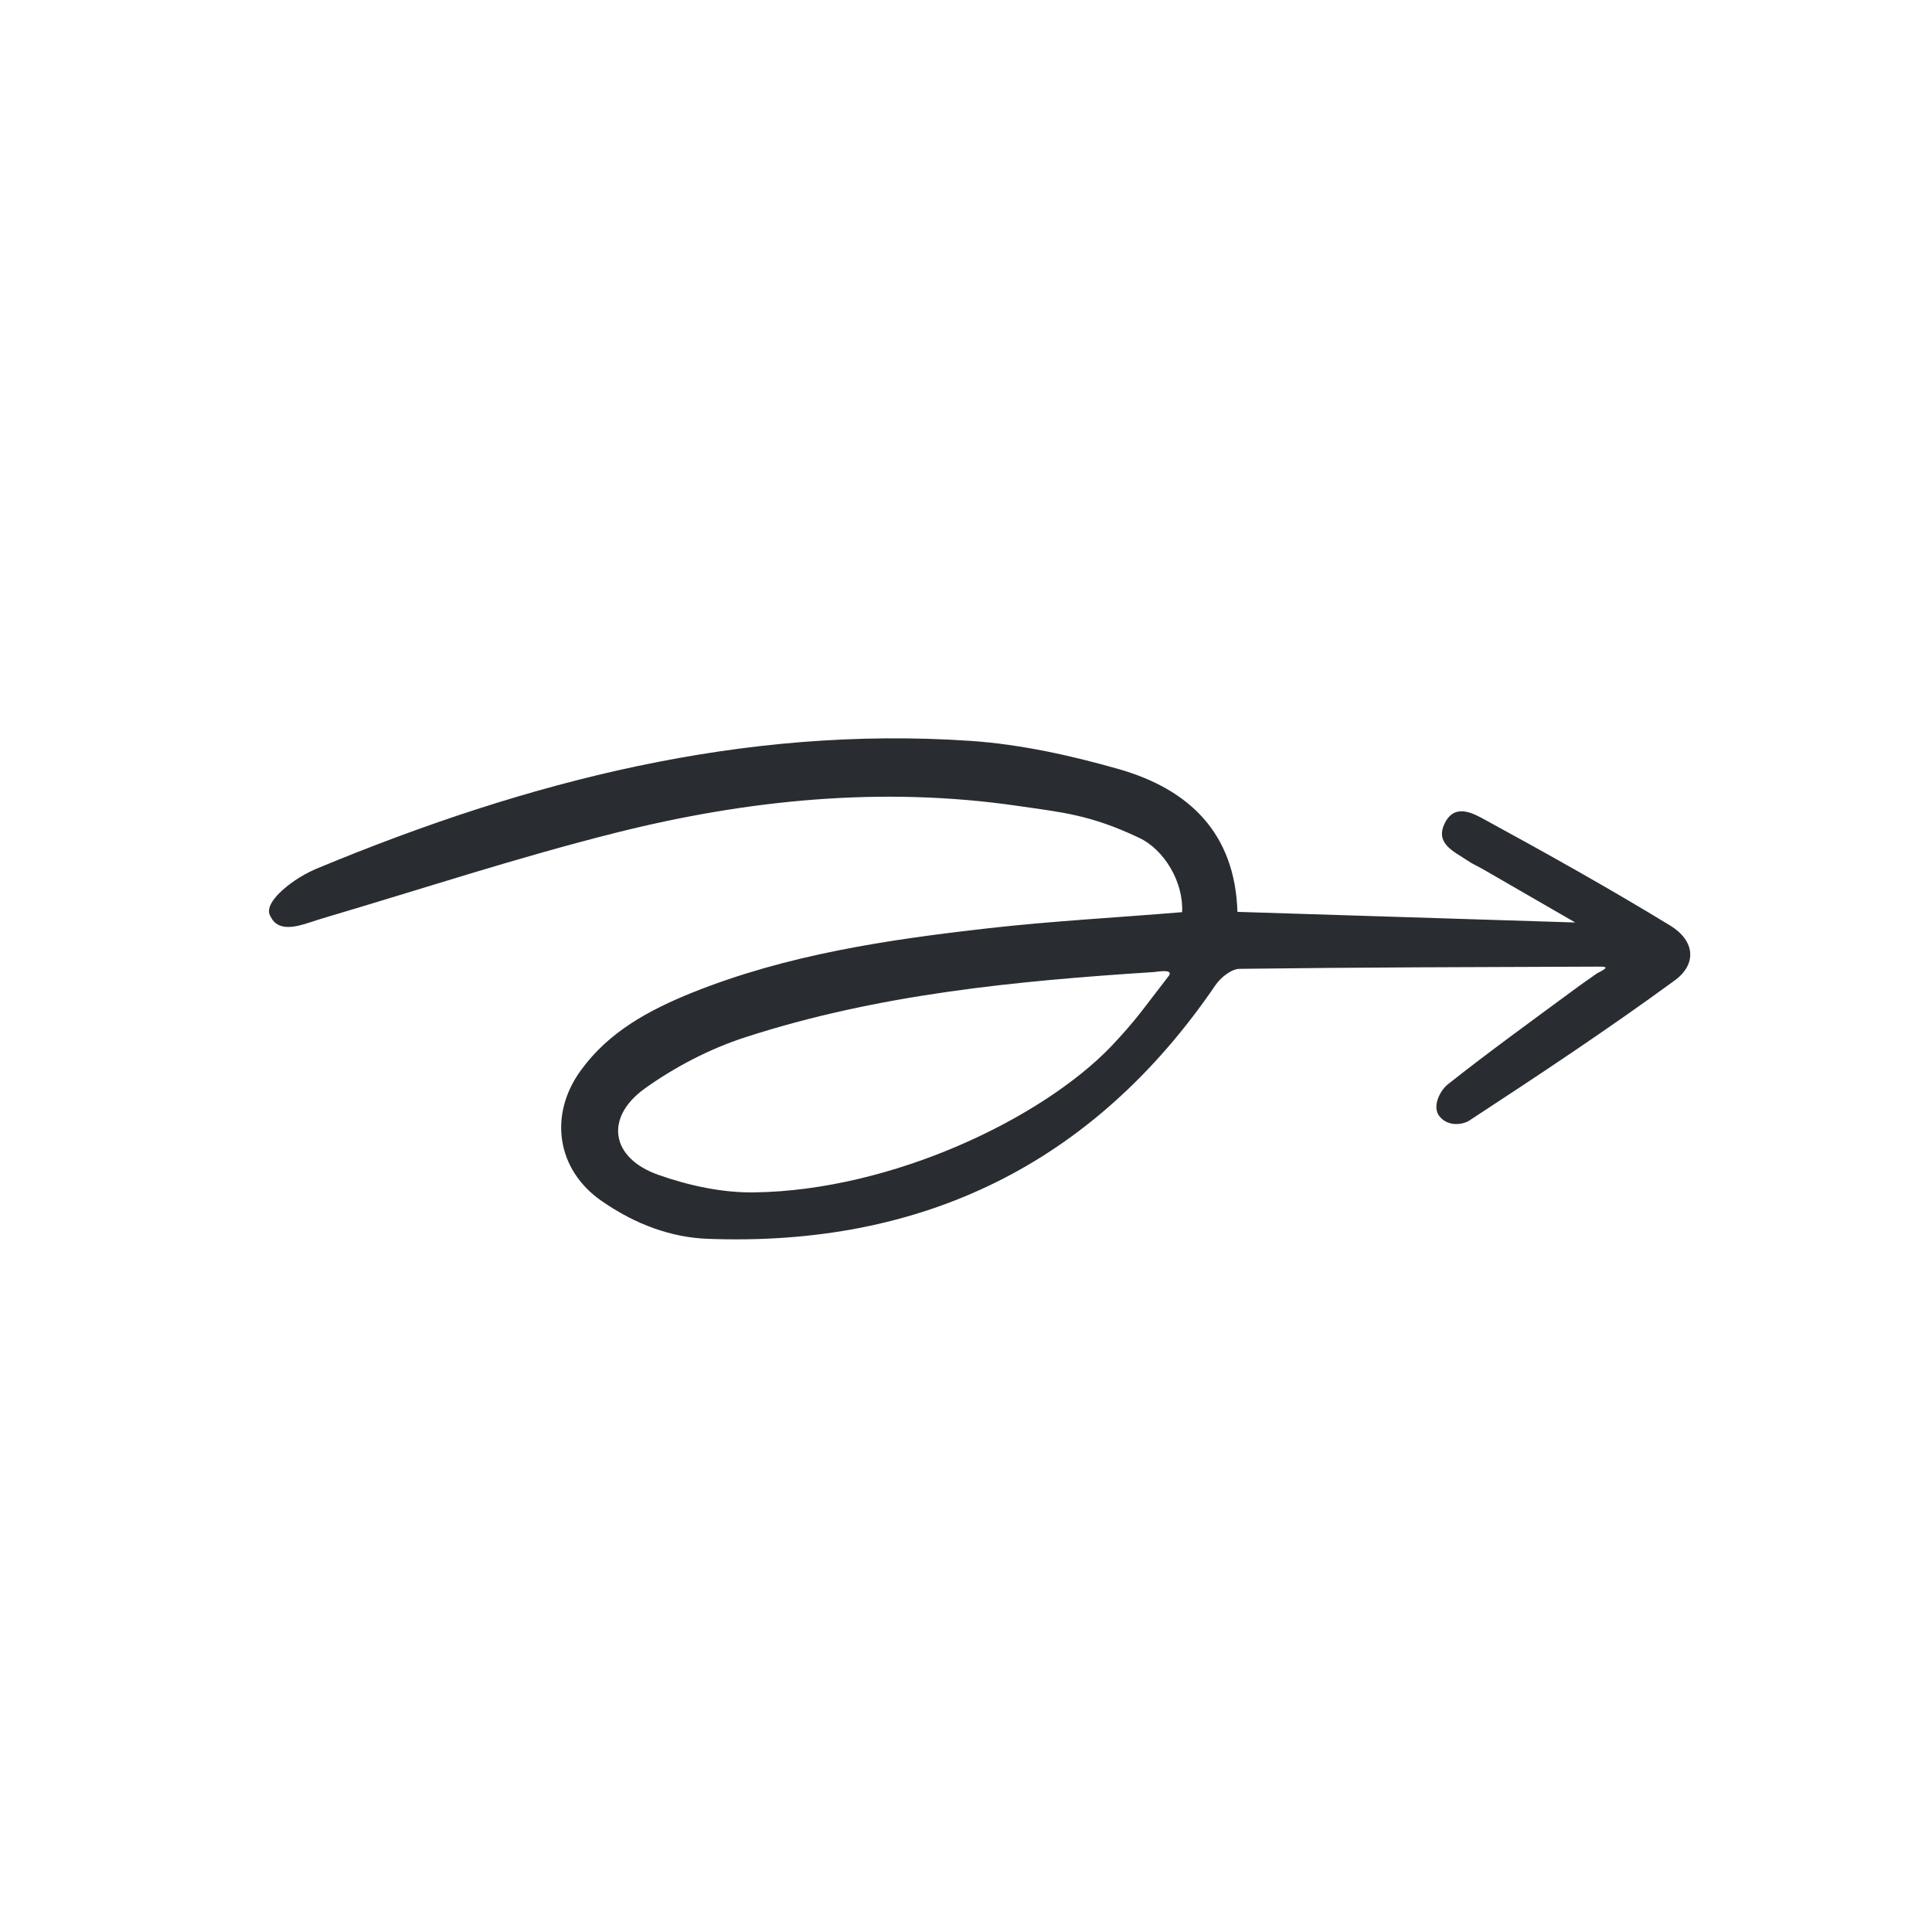 <svg width="235" height="235" viewBox="0 0 235 235" fill="none" xmlns="http://www.w3.org/2000/svg">
<g clip-path="url(#clip0_1090_4243)">
<path d="M194.114 117.577C179.667 117.631 165.235 117.659 150.78 117.846C149.779 117.853 148.488 118.896 147.86 119.806C133.002 141.608 112.147 151.689 86.03 150.682C81.688 150.515 77.349 148.973 73.197 146.094C67.711 142.307 66.709 135.64 70.625 130.228C74.046 125.494 78.929 122.877 84.142 120.761C95.7 116.115 107.93 114.299 120.187 112.913C127.956 112.031 135.763 111.618 143.786 110.952C143.975 107.346 141.665 103.363 138.523 101.892C132.578 99.079 129.124 98.805 123.857 98.035C107.329 95.615 90.891 97.271 74.83 101.313C62.876 104.32 51.151 108.182 39.328 111.677C38.295 111.975 37.27 112.381 36.282 112.602C34.739 112.95 33.524 112.73 32.942 111.534C32.178 110.473 33.533 109.02 34.324 108.306C35.623 107.129 37.201 106.183 38.815 105.532C64.181 95.028 90.325 88.24 118.071 90.119C124.16 90.538 130.259 91.892 136.139 93.567C144.577 95.995 150.226 101.287 150.516 110.915C164.265 111.353 177.816 111.78 191.606 112.207C187.735 109.972 184.071 107.857 180.381 105.727C179.762 105.369 179.098 105.089 178.509 104.68C176.906 103.582 174.493 102.637 175.739 100.122C176.955 97.658 179.214 98.929 180.7 99.752C188.262 103.877 195.804 108.094 203.157 112.58C206.157 114.415 206.466 117.277 203.648 119.297C195.55 125.219 187.14 130.788 178.734 136.29C177.955 136.804 175.999 137.154 174.945 135.582C174.249 134.285 175.288 132.546 176.115 131.888C181.118 127.93 186.308 124.183 191.462 120.381C192.371 119.702 193.331 119.052 194.265 118.387C195.999 117.53 195.248 117.578 194.114 117.577ZM142.173 118.691C142.787 117.807 140.693 118.215 140.372 118.236C123.54 119.321 106.784 120.932 90.651 126.171C86.336 127.567 82.106 129.769 78.409 132.417C73.512 135.954 74.299 140.847 80.037 142.887C83.749 144.204 87.873 145.106 91.802 145.035C108.489 144.795 126.7 136.077 135.143 127.293C138.336 123.907 138.962 122.823 142.173 118.691Z" fill="#292D32"/>
</g>
<defs>
<clipPath id="clip0_1090_4243">
<rect width="171.621" height="171.621" fill="white" transform="translate(85.811) rotate(30)"/>
</clipPath>
</defs>
</svg>
